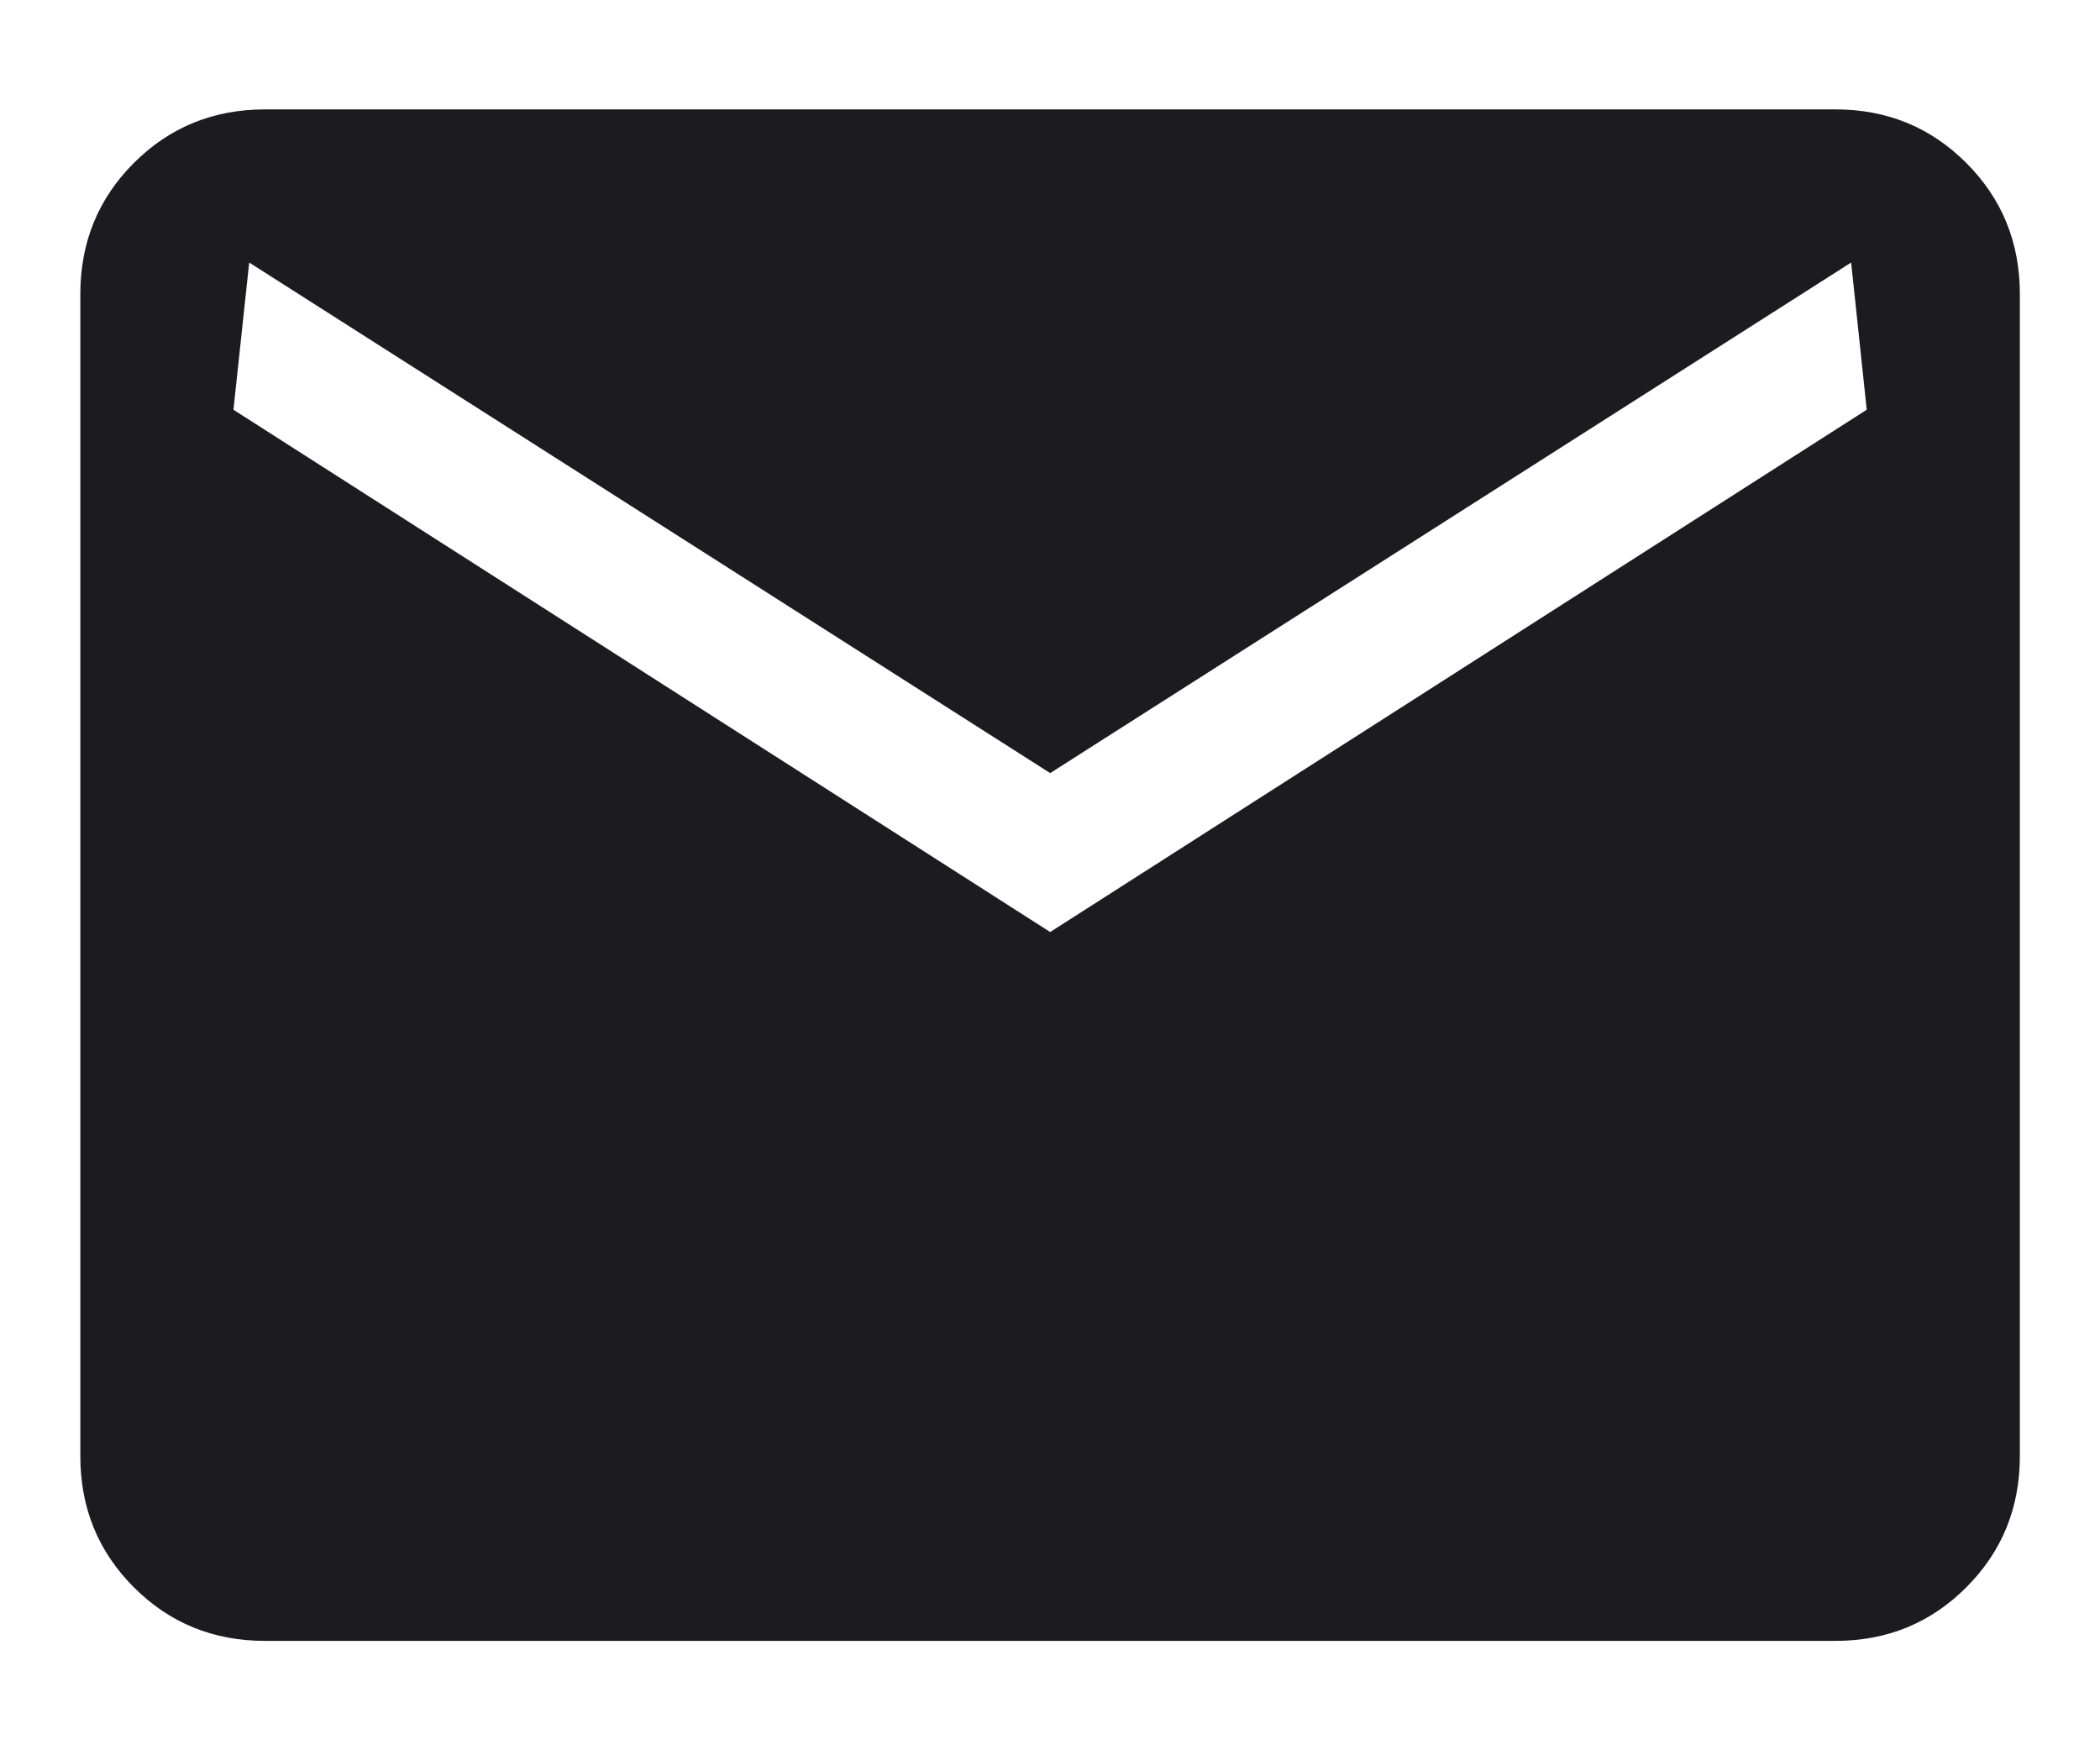 <svg width="12" height="10" viewBox="0 0 12 10" fill="none" xmlns="http://www.w3.org/2000/svg">
<path d="M1.514 9.375C1.219 9.375 0.969 9.273 0.765 9.069C0.561 8.865 0.459 8.615 0.459 8.32V1.68C0.459 1.385 0.561 1.135 0.765 0.931C0.969 0.727 1.219 0.625 1.514 0.625H10.488C10.783 0.625 11.032 0.727 11.236 0.931C11.44 1.135 11.542 1.385 11.542 1.68V8.32C11.542 8.615 11.44 8.865 11.236 9.069C11.032 9.273 10.783 9.375 10.488 9.375H1.514ZM6.001 5.325L10.667 2.341L10.578 1.5L6.001 4.417L1.424 1.5L1.334 2.341L6.001 5.325Z" fill="#1C1B1F"/>
</svg>
